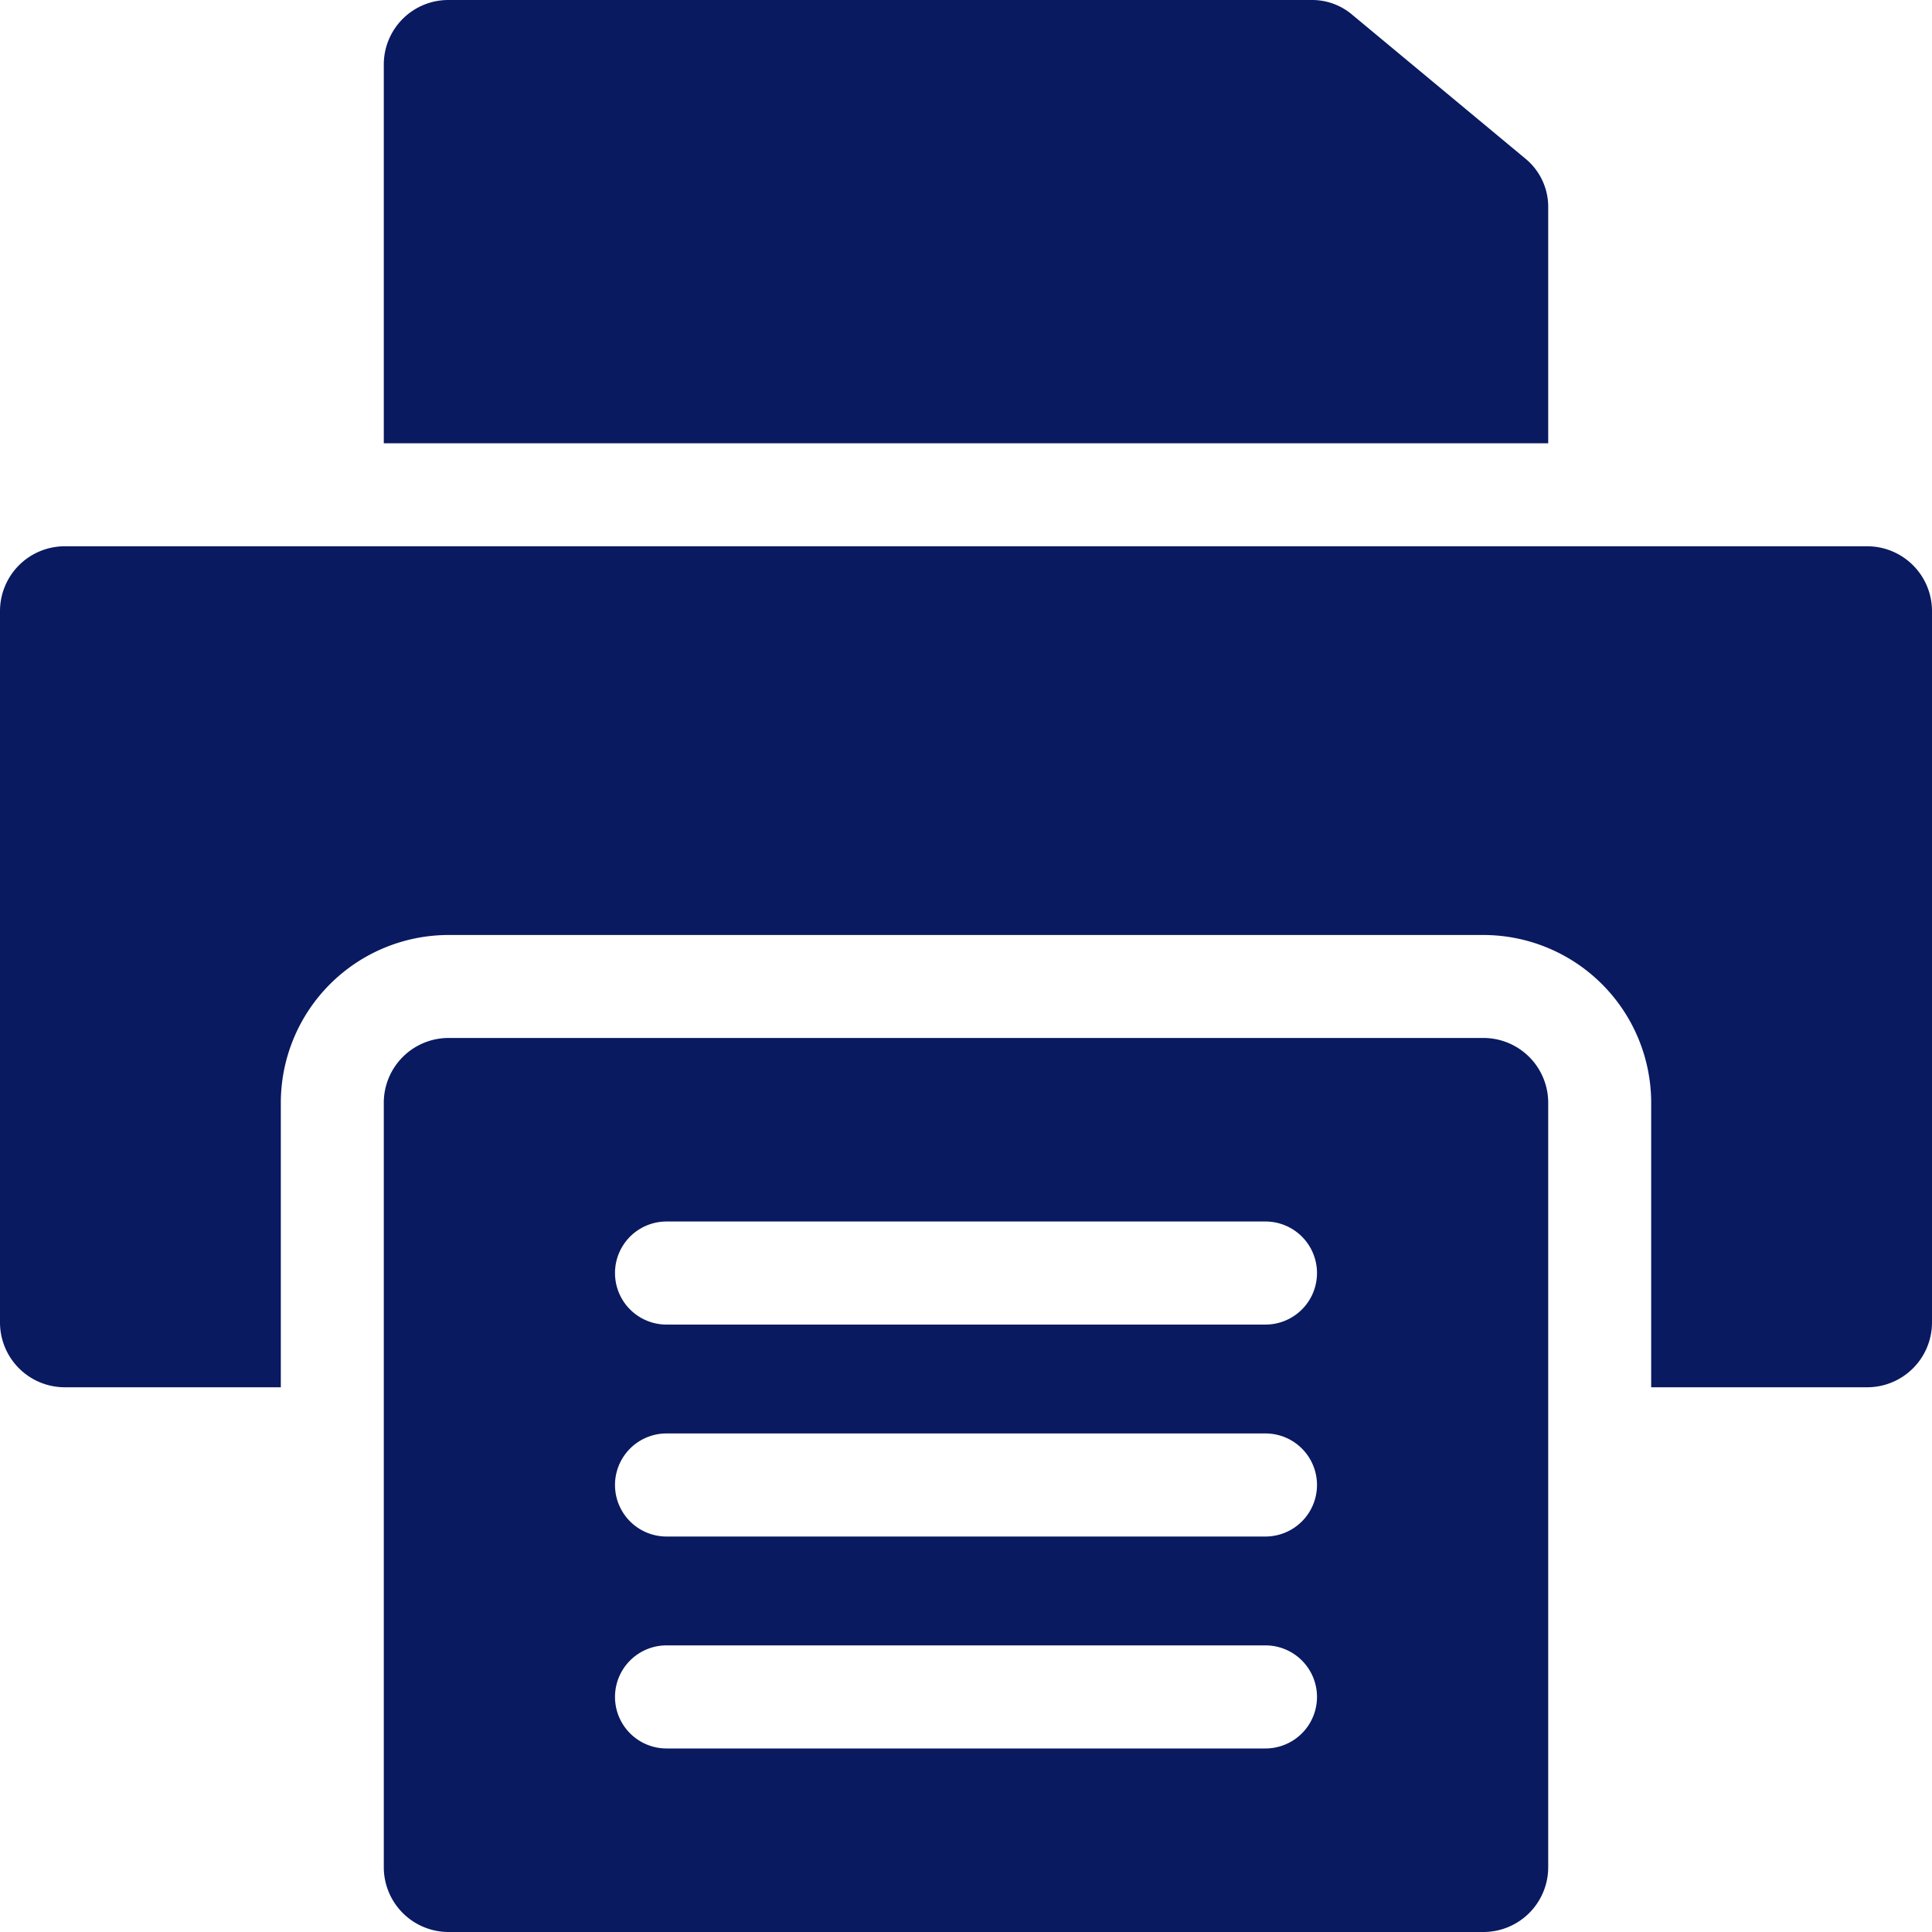 <svg xmlns="http://www.w3.org/2000/svg" width="20" height="20" viewBox="0 0 20 20">
  <path id="fax" d="M31.67,45.361a.671.671,0,0,1-.67-.67V37.325a.671.671,0,0,1,.67-.67H50.33a.671.671,0,0,1,.67.67v7.366a.671.671,0,0,1-.67.67H48.093V42.415a1.738,1.738,0,0,0-1.736-1.736H35.643a1.738,1.738,0,0,0-1.736,1.736v2.946Zm15.357-9.772V33.151a.646.646,0,0,0-.24-.512L45,31.154A.642.642,0,0,0,44.576,31H35.64a.668.668,0,0,0-.667.667v3.922H47.027ZM35.643,41.745a.671.671,0,0,0-.67.67V50.33a.671.671,0,0,0,.67.67H46.357a.671.671,0,0,0,.67-.67V42.415a.671.671,0,0,0-.67-.67ZM37.9,44.712H44.1a.533.533,0,1,0,0-1.067H37.9a.533.533,0,1,0,0,1.067Zm0,4.388a.533.533,0,1,1,0-1.067H44.1a.533.533,0,0,1,0,1.067Zm0-2.194a.533.533,0,1,1,0-1.067H44.1a.533.533,0,0,1,0,1.067Z" transform="translate(-31 -31)" fill="#091a60" fill-rule="evenodd"/>
</svg>
